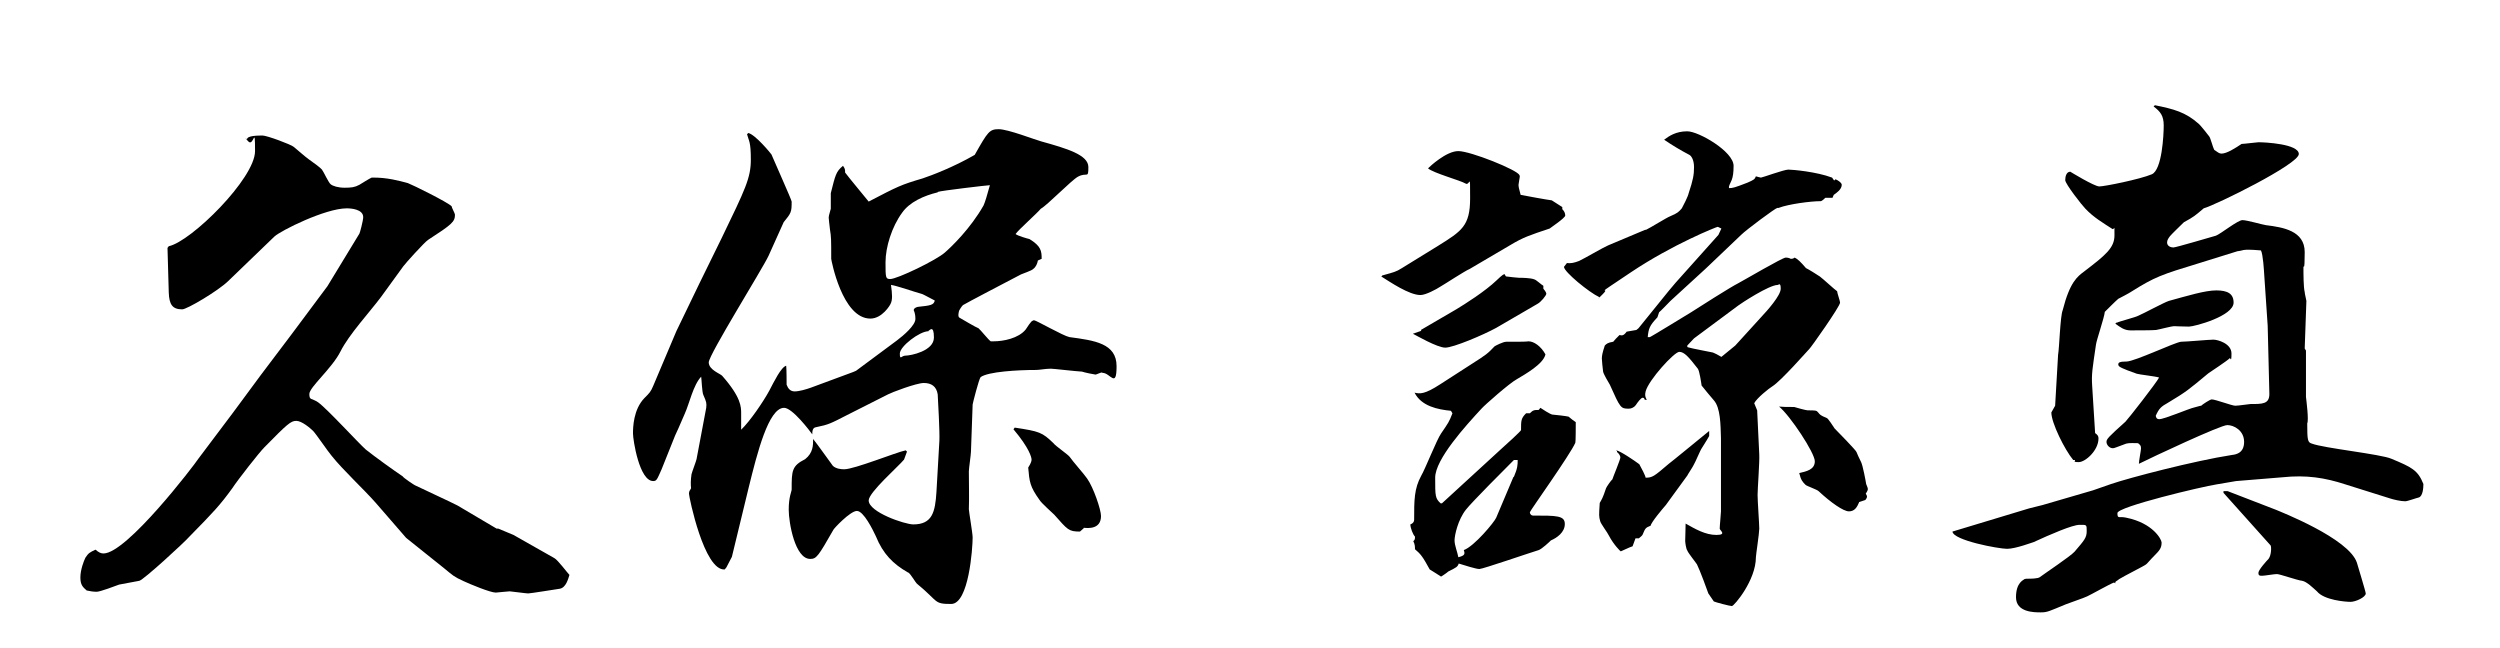 <?xml version="1.0" encoding="UTF-8"?> <svg xmlns="http://www.w3.org/2000/svg" version="1.1" viewBox="0 0 594 154"><g><g id="Layer_1"><g><path d="M118.4,125.6l3.6,1.5,9.7,5.5c.8.4,3.1,3.5,3.6,4-.3.9-.8,3.1-2.4,3.3-.7.1-6.9,1.1-7.4,1.1s-4.1-.5-4.4-.5-3.2.3-3.3.3c-1.3,0-6.1-2-7.6-2.7-2.4-1.1-2.5-1.3-4.7-3.1l-9-7.2-1.3-1.5-5.9-6.8c-2.8-3.2-7.8-7.8-10.5-11.2-.8-.9-3.7-5.2-4.4-5.9s-2.7-2.4-4-2.4-2.1.7-7.6,6.3c-1.2,1.2-6.3,7.7-7.6,9.7-2.9,4-4.4,5.6-10.1,11.4-1.3,1.5-11,10.4-12,10.6-.7.1-4.1.8-4.8.9-.8.3-4.5,1.7-5.3,1.7s-1.5-.1-2.4-.3c-.9-.8-1.5-1.3-1.5-3.1s.8-3.9,1.2-4.7c.7-1.1,1.1-1.3,2.4-1.9.8.7,1.3.9,1.9.9,5.5,0,21.5-20.9,22.6-22.6l8.2-10.9,6.5-8.8,7.4-9.8,8.5-11.4,7.6-12.5c.1-.1.9-3.1.9-3.9,0-1.9-2.9-2.1-3.9-2.1-5.1,0-15.7,5.3-17.2,6.7l-11,10.6c-2.5,2.4-9.8,6.7-10.9,6.7-2.3,0-3.1-1.1-3.2-4l-.3-10.6.3-.4c5.3-1.1,20.5-16.1,20.5-22.6s-.3-.9-1.6-2.3-.3-.4-.3-.5c0-.9,2.7-.9,3.7-.9s6.7,2.1,7.4,2.7c.5.4,2.9,2.5,3.5,2.9,1.3.9,2.9,2.1,3.2,2.5.4.5,1.6,3.2,2.1,3.5.5.4,1.7.8,3.3.8s2.4-.1,3.5-.7c.5-.3,2.4-1.5,2.9-1.7,3.6-.1,6.7.8,8.6,1.3,1.1.4,9.4,4.5,10.4,5.5,0,.3.8,1.7.8,2,0,1.7-.7,2.3-6.4,6-.8.5-5.5,5.7-5.9,6.3l-5.3,7.3c-2.7,3.6-7.6,8.9-9.6,12.9s-7.4,8.5-7.4,10.1.5.9,2.1,2c2.1,1.5,9.6,9.7,11.3,11.2,2.4,1.9,6.3,4.7,8.8,6.4.1.3,2.8,2.1,2.9,2.1,1.6.8,8.6,4,10.1,4.8l9.3,5.5Z"></path><path d="M261.8,88.5c-.3,0-1.3.5-1.5.5s-2.7-.5-3.2-.7c-1.7-.1-6.8-.7-7.4-.7-1.3,0-2.7.3-3.5.3-4.4,0-11.4.4-13.2,1.7-.4.4-1.9,6.3-1.9,6.5l-.4,11.2c0,.7-.5,4-.5,4.7,0,2.5.1,6.5,0,9,0,.5.9,5.7.9,6.7,0,2.5-.9,15.8-5.1,15.8s-2.9-.5-8-4.7c-.5-.3-1.7-2.7-2.3-2.8-3.5-2-5.9-4.4-7.6-8.6-.7-1.5-2.9-6-4.5-6s-5.6,4.3-5.6,4.5c-3.6,6.3-4,6.9-5.5,6.9-3.6,0-5.1-8.6-5.1-11.7s.7-4.3.7-4.8c0-4.4,0-5.6,3.2-7.2,1.9-1.5,1.9-3.3,1.9-4.8.9,1.1,4.1,5.6,4.7,6.4.8.7,1.9.8,2.7.8,2.4,0,12.5-4.1,14.6-4.5l.3.3-.7,1.9c-1.3,1.6-8.4,7.8-8.4,9.7,0,2.8,8.6,5.7,10.6,5.7,4.5,0,5.2-2.9,5.5-7.7l.7-12.2c.1-1.9-.3-9.3-.4-11-.3-1.9-1.5-2.7-3.3-2.7s-7.8,2.3-8.5,2.7l-9.7,4.9c-3.9,2-4.4,2.3-7.4,2.9-.9.1-.9,1.1-.9,1.7-.5-.7-4.7-6.3-6.7-6.3-3.7,0-6.4,10.8-8.4,18.9l-4,16.5-1.3,2.5-.4.5c-4.9.4-8.5-17.3-8.5-18s.3-.8.5-1.3c-.1-.9-.1-1.9.1-3.3.1-.5,1.1-3.1,1.2-3.6l2.3-12.2c.1-1.1.1-1.3-.7-3.1-.3-.7-.4-3.7-.5-4.3-1.9,2-2.8,6.4-3.9,8.8-1.5,3.5-1.7,3.9-2.3,5.2l-3.2,8c-1.1,2.5-1.2,2.8-2,2.8-3.3,0-4.8-9.8-4.8-11.3s.1-5.7,2.7-8.4c1.3-1.3,1.5-1.5,2.1-2.9l5.5-13,5.6-11.6,5.2-10.6c5.6-11.6,6.9-14.2,6.9-18.6s-.5-4.4-.9-6l.3-.3c1.7.4,5.3,4.8,5.5,5.1.7,1.7,4.8,10.8,4.8,11.2,0,2.5-.1,2.7-1.9,4.9l-3.6,8c-1.5,3.2-14.2,23.5-14.2,25.3s2.8,2.7,3.2,3.2c4.5,5.1,4.5,7.4,4.5,8.9v3.9c2.1-2,5.3-6.7,6.7-9.3,1.1-2.1,2.8-5.6,4-5.9.1.7.1,4.3.1,4.5.3.8.8,1.6,1.9,1.6s2.8-.5,3.9-.9l10-3.7.7-.3,9.7-7.2c1.6-1.2,4.4-3.6,4.4-5.1s-.4-2-.4-2.1c0-.5.8-.8,1.1-.8,2.8-.3,3.7-.4,3.9-1.5-2.5-1.3-2.8-1.5-3.2-1.6-1.2-.3-6.1-2-7.2-2.1.3,2.1.4,3.6-.1,4.5-.1.3-2,3.5-4.8,3.5-6.7,0-9.3-14-9.3-14.2,0-4.7,0-5.2-.3-7-.1-1.1-.3-2.3-.3-2.8s.4-1.6.5-2.1v-3.7c1.1-4.3,1.2-5.1,2.9-6.5.5.7.5.9.5,1.6.8,1.1,4.8,5.9,5.6,6.9,6.9-3.6,7.7-4,12.8-5.5,2.1-.7,7.4-2.7,12.4-5.6,3.1-5.5,3.5-6.1,5.7-6.1s8.6,2.5,10.1,2.9c6.1,1.7,11.2,3.2,11.2,6.1s-.3,1.1-2.5,2.3c-1.6.9-7.3,6.8-8.8,7.6-.9,1.1-5.2,4.9-6,6,.4.4,2.8,1.1,3.3,1.2,2.8,1.7,2.9,2.9,2.9,4.7l-.9.4c-.1.7-.5,1.6-1.1,2-.3.4-2.5,1.1-2.9,1.3-2.1,1.1-13.4,7-13.8,7.3-.4.4-.8,1.1-.9,1.3-.1.3-.4,1.5.1,1.7.7.4,3.9,2.3,4.5,2.5.5.4,2.4,2.8,2.9,3.1h.7c2.3,0,5.9-.7,7.6-2.8.3-.4,1.3-2.1,1.7-2.1q.1-.1.3-.1c.5,0,6.9,3.7,8.4,4,6,.8,11.2,1.5,11.2,6.9s-1.5,1.6-3.3,1.6ZM222.8,45.7c-3.3.8-6.7,2.3-8.5,4.9-2.4,3.3-3.9,8.1-3.9,11.7s0,4,1.1,4c1.7,0,11-4.5,13-6.3,1.5-1.3,6.1-5.7,9.2-11.2.4-.9.8-2.3,1.5-4.8-.5,0-11.6,1.3-12.4,1.6ZM220.6,78.7c-2.1,0-6.8,3.6-6.8,5.3s.4.5,1.3.5c1.3,0,6.8-1.1,6.8-4.3s-1.1-1.6-1.3-1.6ZM257.5,125.5l-.9.8c-2.7,0-2.9-.4-6.1-4-.5-.5-3.1-2.8-3.5-3.5-2.3-3.2-2.4-4.3-2.7-7.7.7-1.1.8-1.6.8-1.9,0-.5-.5-2.7-4.3-7.2l.3-.4c5.9.9,6.5,1.1,9.2,3.7.5.7,3.5,2.7,3.9,3.3.5.8,3.6,4.3,4.1,5.1,1.5,2.1,3.3,7.4,3.3,8.9,0,3.2-3.1,2.9-4.1,2.8Z"></path><path d="M328.6,65.4c2.5-.7,3.1-.8,4.5-1.7l8.6-5.3c5.6-3.5,7.6-4.7,7.6-11.3s0-2.8-1.1-3.5c-1.1-.7-7.7-2.5-8.9-3.6.4-.4,4.3-4.1,7.2-4.1s14.1,4.5,14.5,5.7c.1.1.1.3.1.4s-.3,1.7-.3,1.9c0,.5.1.9.5,2.4.5.1,6.4,1.2,7.4,1.3l2.5,1.6v.5c.4.4.7.9.7,1.5s-3.5,2.9-3.7,3.1c-4.8,1.6-6.3,2.1-9.3,3.9l-9.7,5.7c-1.2.5-5.9,3.6-6.8,4.1-1.2.8-3.7,2.1-4.9,2.1-2.7,0-7.2-3.1-9.3-4.4l.3-.3ZM344.7,97.6c-3.1-.3-7-1.1-8.6-4.3,1.3.3,2.4.4,6.1-2l7.6-4.9c3.3-2.1,3.7-2.4,5.3-4.1.1-.1,2-1.1,2.8-1.1,3.9,0,4.3,0,5.3-.1,1.2,0,2.9,1.1,4,3.1-.5,2.3-4.8,4.7-6.8,5.9-1.7.9-7.6,6.1-8.4,7-3.7,4-11,12-11,16.4s0,4.9,1.3,6.1h.3l14.5-13.3c.5-.4,4.3-3.9,4.3-4.1,0-2.3,0-2.8,1.2-4h.9c.7-.7.9-.8,2.1-.8l.4-.5c.4.3,2.3,1.5,2.8,1.6.3,0,3.7.4,3.9.5.3.3,1.5,1.2,1.7,1.3,0,.7,0,4.7-.1,4.9-1.2,2.8-10.8,16.2-10.8,16.5,0,.5.4.8.7.8,5.7,0,7.6,0,7.6,2s-1.9,3.3-3.3,3.9c-.4.4-2.1,2-2.9,2.3-2.3.7-13.3,4.5-14.1,4.5s-3.6-.9-4.9-1.3c-.3.8-.5.9-2.5,1.9-.3.3-1.5,1.1-1.7,1.2-.5-.3-2-1.3-2.7-1.7-1.7-3.1-2.1-3.6-3.5-4.8,0-.5,0-1.2-.4-1.9.4-.4.4-.5.4-1.1-.5-.5-1.1-2.1-1.1-2.9.3-.1.9-.4.9-1.1,0-4.7,0-7.4,1.7-10.5.9-1.5,3.7-8.6,4.7-10,1.7-2.5,1.9-2.7,2.7-4.8l-.3-.5ZM337.6,78.4l8.4-4.9c2-1.2,6.9-4.3,9.6-6.9s1.6-.9,2.4-.9c.9.1,2.4.3,2.9.3s2.8,0,3.7.4c.4.1,1.7,1.3,2.1,1.5v.7c.1.1.7.8.7,1.2s-1.3,2-2.1,2.4l-9.8,5.7c-3.1,1.7-10.2,4.7-12.1,4.7s-6.9-2.9-7.7-3.3l2-.7ZM359.7,113.3c.9-2.1.9-2.9.9-4h-.9c-1.9,1.9-10,10-11.4,11.8-1.9,2.4-2.7,6.1-2.7,7.3s.7,2.8.9,4c1.6-.4,1.6-.8,1.3-1.7,2.5-.9,7.3-6.7,7.7-7.7l4.1-9.7ZM391.1,54.6c.9-.4,4.9-2.9,5.7-3.2,1.9-.8,2.1-1.1,2.8-1.9.3-.5,1.5-2.9,1.6-3.5,1.1-3.3,1.3-4.5,1.3-6.3s-.7-2.7-1.1-2.9c-2.1-1.1-4.1-2.3-6-3.6,1.2-.9,2.8-2,5.5-2s11,4.8,11,8.2-.7,3.6-1.1,4.9v.4c.9,0,1.3-.1,4.4-1.3,1.6-.7,1.7-.8,2-1.5.4.1,1.1.3,1.2.3.3,0,5.5-1.9,6.5-1.9s6.7.5,10.4,1.9l.5.7.3-.3c.4.1,1.5.8,1.5,1.3,0,1.1-1.2,1.9-1.9,2.4l-.3.7h-1.7c-.1.1-.8.8-1.1.8-2.4,0-7.7.7-10,1.6h-.3c-.4,0-7.4,5.2-8.6,6.4l-8.4,8-8.4,7.7c-.4.4-2.3,2.4-2.7,2.7l-.4,1.2c-1.9,2-2.1,2.7-2.3,4.7h.5c0,.1,9.8-5.9,9.8-5.9,1.7-1.1,9.4-6,11.2-6.9,1.7-.9,10.5-6.1,11.3-6.1s1.1.3,1.2.3c.4,0,.7-.1.9-.3.7.3,1.5,1.1,2.7,2.5.3.1,2.9,1.7,3.3,2,.7.5,3.5,3.1,4.1,3.5,0,.4.7,2.3.7,2.7,0,.9-7,10.8-7.3,11-.4.4-6.7,7.6-8.8,8.9-.7.4-3.7,2.8-4.3,4l.7,1.7.5,10.5c.1,1.6-.4,8.2-.4,9.6s.4,6.9.4,8-.8,6.3-.8,6.8c0,5.5-5.2,11.6-5.7,11.6s-3.9-.9-4.3-1.1l-1.3-1.9c-.3-.9-2-5.5-2.7-6.9-.3-.5-2.1-2.7-2.3-3.3-.3-.4-.5-1.9-.5-2.3,0-.7.1-2.9.1-4.1,2.3,1.3,4.7,2.7,7.3,2.7s.8-1.1.8-1.5c0-.7.3-3.5.3-4.1v-17.4c-.1-3.2-.1-7.2-1.7-9-.1-.1-2.8-3.3-2.9-3.5-.1-.7-.5-3.5-.9-4-2.1-2.7-3.2-4-4.4-4s-7.3,6.7-8,9.4c-.1.4-.1.7-.1.8,0,.3.1.8.4,1.2h-.5c-.1-.4-.3-.5-.5-.5-.4,0-1.2,1.1-1.6,1.7-.5.7-1.2.9-1.7.9-1.9,0-2-.1-4.5-5.7-.3-.5-1.5-2.5-1.6-3.1-.1-.9-.3-2.5-.3-3.1s.1-1.3.7-3.1c.4-.4.7-.7,2-.9.4-.5.7-.8,1.5-1.6.5.1.9.3,1.7-.8l2.3-.4.5-.4,7.2-8.9,1.6-1.9,10.2-11.4.7-1.5c-.1,0-.7-.4-.9-.4s-10.6,4.1-20.6,10.8-4.4,2.9-6.7,5.2-.4.4-.8.7c-2.4-1.1-8.4-6-8.4-7.2,0,0,.1-.1.7-.9.9.1,1.6,0,2.9-.5,1.1-.5,5.9-3.3,6.9-3.7l8.8-3.7ZM384,107c.9.1,4.3,2.4,5.5,3.3.4.7,1.5,2.8,1.5,3.2,1.6,0,2-.3,5.5-3.3.7-.5,6.4-5.2,9.6-7.8v1.2c-.4.7-.5.9-1.7,2.8-.4.5-1.6,3.5-2,4.1-.1.3-1.5,2.4-1.5,2.5l-5.1,7c-.7.8-3.5,4.1-3.6,4.9-1.3.5-1.3.7-1.9,2.1-.1.3-.7.7-.9.9h-.8l-.7,1.9c-.5.1-2.7,1.2-2.8,1.2s-1.7-1.6-2.8-3.7c-.3-.7-2-2.9-2.1-3.5-.3-1.1-.3-1.3-.1-4.3.5-.9.7-1.1,1.5-3.5.1-.3,1.2-1.9,1.5-2.1.1-.4,1.9-4.7,1.9-5.2s-.5-1.1-.8-1.3v-.5ZM401,82.5c.9.3,5.3,1.1,5.7,1.2.4,0,2,.9,2.3,1.1l3.3-2.7,6.1-6.7c1.6-1.7,4.7-5.2,4.7-6.8s-.5-.9-.7-.9c-2.1,0-8.9,4.5-9.4,4.9l-10.5,7.8-1.6,1.7v.3ZM441.7,119.4c-.5,1.2-1.1,2.1-2.4,2.1s-4.3-2.1-7.2-4.8c-.4-.4-2.8-1.2-3.1-1.5-.7-.7-1.1-1.1-1.5-2.8,1.7-.4,3.7-.8,3.7-2.8s-5.9-10.9-8.5-13c1.1.1,1.6.1,3.6.1.3.1,2.8.8,3.2.8,1.9,0,2.1,0,2.5.5.4.5.5.7,2,1.3.4.1,1.6,2.1,1.9,2.5.7.7,5.1,5.2,5.2,5.6.3.8.4.9,1.1,2.4.4.8,1.1,4.5,1.2,5.2.1.3.4.9.4,1.2,0,.4-.4.9-.5,1.1.1.1.3.5.3.7,0,.3-.3.7-.4.8l-1.5.5Z"></path><path d="M502.3,138.4c-1.1.4-5.5,2.9-6.4,3.3-.8.4-4.4,1.6-5.1,1.9-3.9,1.6-4.3,1.9-5.9,1.9s-5.9,0-5.9-3.6,1.9-4.1,2-4.3c.3-.1.4-.1.9-.1s2.4,0,2.8-.4c1.2-.9,7.2-4.9,8.2-6,2.3-2.7,2.9-3.3,2.9-4.9s0-1.5-1.7-1.5-7,2.3-10.9,4.1c-.1,0-4.3,1.6-6.3,1.6s-12.8-2-13-4.1l18.2-5.5,3.2-.8,12-3.5,4.3-1.5c4.4-1.5,19.7-5.5,28.7-6.9.9-.1,2.9-.4,2.9-3.1s-2.4-4-4-4-17.8,7.6-21,9.2c0-.7.5-3.2.5-3.6,0-.7-.1-.8-.7-1.3-.7,0-2.1-.1-2.8.1-2.5.9-2.8,1.1-3.2,1.1-.8,0-1.5-.8-1.5-1.5s.5-1.2,4.5-4.8c.7-.7,7.4-9.3,8-10.5-.9-.3-4.7-.7-5.3-.9s-3.7-1.3-4.1-1.7c-.1,0-.3-.3-.3-.5,0-.5.4-.7,2-.7,2.1-.1,11.3-4.5,12.9-4.7,1.2,0,6.7-.5,7.7-.5s4.3.9,4.3,3.3-.3.9-.4,1.1c-.7.7-4.4,3.1-5.1,3.6-4.7,3.9-5.1,4.3-9.6,7-1.6.9-2.1,1.3-2.9,3.1.1.5.3.8.8.8,1.3,0,7-2.5,8.4-2.8.5-.1,1.3-.4,1.6-.4.3-.3,2.1-1.5,2.5-1.5.9,0,4.8,1.5,5.6,1.5s3.3-.4,3.6-.4c2.9,0,4.5,0,4.5-2.4l-.4-16.2-.8-11.8c-.1-1.6-.3-5.1-.8-6.1-.5,0-2.7-.3-4.1-.1-.3.1-1.3.3-1.5.3l-9,2.8c-9.2,2.8-10.6,3.3-16.2,6.8-.4.3-2.7,1.5-3.1,1.7-.5.4-2.8,2.7-3.2,3.1-.1,1.3-2,6.8-2.1,7.8-.8,5.5-1.1,7-.9,9.8l.7,11.2c.7.5.8.8.8,1.3,0,2.8-3.1,5.6-4.7,5.6s-.7-.3-.9-.5h-.4c-2-2.4-5.2-8.8-5.2-11.3l.9-1.6.7-12.1c.3-1.6.5-9.2,1.1-10.6,1.7-6.7,3.5-8,5.1-9.2,5.1-3.9,7.2-5.6,7.2-8.6s0-1.2-.5-1.5c-2.3-1.5-4.4-2.7-6.4-4.8-.8-.8-4.8-5.9-4.8-6.8s.3-2,1.2-2c0,0,5.7,3.5,6.9,3.5s9.7-1.7,12.5-2.9c2.4-1.1,2.8-9.3,2.8-11.6s-.8-3.3-2.4-4.5l.3-.3c4.4.9,7.3,1.6,10.5,4.5.1,0,2.3,2.7,2.4,2.9.3.3.9,2.7,1.2,3.2.7.5,1.2.9,1.7.9,1.3,0,3.3-1.3,4.8-2.3.5,0,3.7-.4,4-.4,1.6,0,9.6.4,9.6,2.8s-19.7,12.1-22.6,12.9c-2,1.7-2.3,2-4.7,3.3-.5.5-2.9,2.8-3.3,3.3-.3.4-.7.9-.7,1.5,0,.9.9,1.2,1.5,1.2s9-2.5,10.1-2.8c1.1-.4,5.2-3.7,6.3-3.7s4.8,1.1,5.6,1.2c4,.5,9.2,1.3,9.2,6.4s-.3,2.9-.3,3.5c0,1.7,0,4.8.3,6,0,.4.4,1.9.4,2.1l-.4,11.3.3.5v11c.1.9.7,5.5.3,6.3,0,4,.1,4.5,1.1,4.8,2.9,1.1,16.4,2.5,18.9,3.6,4.8,2,6.3,2.7,7.6,6,0,.8-.1,2.9-1.1,3.2-.5.1-2.7.9-3.2.9-1.1,0-2.8-.4-3.7-.7l-10.5-3.3c-4.9-1.6-9.3-2.3-15-1.7l-11,.9-4.7.8c-3.3.5-23.5,5.3-23.5,6.8s.4.7,2.1,1.1c6.4,1.3,8.4,5.2,8.4,5.9,0,1.3-.5,1.9-1.7,3.1s-1.7,1.9-2,2.1c-.3.3-5.3,2.8-6.4,3.5-.3.3-.8.5-.9.7v.3ZM502.9,76.7c.8-.4,4.5-1.3,5.2-1.7,1.2-.5,6-3.1,7.2-3.5,4.4-1.2,8.6-2.5,11.3-2.5s4.1.8,4.1,2.9c0,3.2-9.3,5.7-10.6,5.7s-3.3-.1-3.5-.1c-.7,0-3.6.8-4.3.9-.4.1-5.7.1-6.1.1-1.5,0-2.5-.8-3.6-1.6l.3-.3ZM528.5,116.7h.8l11.4,4.4c.9.4,17.4,6.8,19.3,12.6.1.4,2.1,6.9,2.1,7.3,0,.9-2.4,2-3.6,2s-6.3-.4-8-2.5c-.9-.8-2.4-2.3-3.5-2.5-1.1-.1-5.3-1.6-6-1.6s-2.9.4-3.5.4-.9,0-.9-.7,2-2.9,2.4-3.3c.7-.9.7-2.9.5-3.2l-11.2-12.5v-.4Z"></path></g></g></g></svg> 